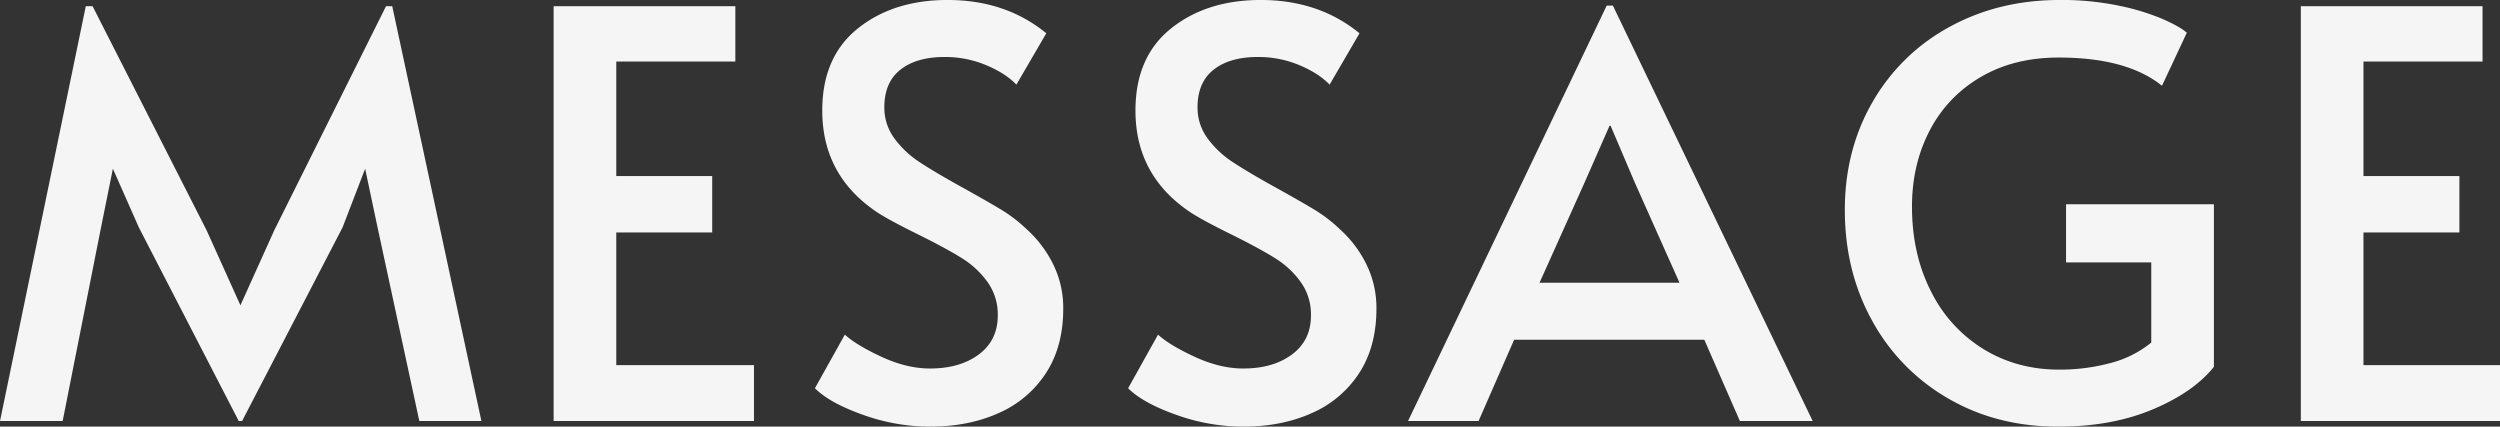 <svg xmlns="http://www.w3.org/2000/svg" width="1332.406" height="227.37" viewBox="0 0 1332.406 227.37">
  <rect x="0" y="0" width="1332.406" height="227.37" fill="#333333" stroke="none"/>
  <defs>
    <style>
      .cls-1 {
        fill: #f5f5f5;
        fill-rule: evenodd;
      }
    </style>
  </defs>
  <path id="MESSAGE" class="cls-1" d="M714.83,2901.62h1.8l53.537-103.17,12.031-31.28,6.617,31.28,22.257,103.17h33.084L796.64,2680.55h-3.309l-59.552,119.41-18.046,40-18.046-40-60.756-119.41h-3.609l-45.717,221.07H620.99l20.453-103.17,6.316-31.28,13.835,31.28Zm167.83,0H989.433v-29.78H916.046v-70.68h51.13v-30.08h-51.13v-61.05h63.462v-29.48H882.66v221.07Zm200.61,3.01q20.46,0,36.55-7.22a57.411,57.411,0,0,0,25.26-21.36q9.18-14.13,9.18-34.29a52.41,52.41,0,0,0-5.42-23.76,62.008,62.008,0,0,0-14.13-18.64,78.983,78.983,0,0,0-13.54-10.38q-7.215-4.365-20.75-11.88-14.145-7.815-22.41-13.24a51.751,51.751,0,0,1-13.68-12.78,27.462,27.462,0,0,1-5.42-16.69q0-13.23,8.57-20t23.61-6.77a56.628,56.628,0,0,1,22.11,4.36q10.38,4.365,16.09,10.38l15.94-27.37q-21.645-17.745-52.63-17.75-28.875,0-47.83,15.19t-18.94,43.76q0,34.59,29.17,54.14,6.315,4.215,23.46,12.63,14.445,7.23,22.26,12.19a47.523,47.523,0,0,1,13.23,12.48,29.555,29.555,0,0,1,5.42,17.74q0,13.245-10.08,20.76t-26.02,7.52q-12.33,0-25.71-6.17t-19.7-11.88l-15.94,28.57q7.815,7.83,25.56,14.14a106.087,106.087,0,0,0,35.79,6.32h0Zm166.93,0q20.445,0,36.54-7.22a57.383,57.383,0,0,0,25.27-21.36q9.165-14.13,9.17-34.29a52.4,52.4,0,0,0-5.41-23.76,61.875,61.875,0,0,0-14.14-18.64,78.529,78.529,0,0,0-13.53-10.38q-7.215-4.365-20.76-11.88-14.13-7.815-22.4-13.24a51.949,51.949,0,0,1-13.69-12.78,27.453,27.453,0,0,1-5.41-16.69q0-13.23,8.57-20t23.61-6.77a56.628,56.628,0,0,1,22.11,4.36q10.38,4.365,16.09,10.38l15.94-27.37q-21.66-17.745-52.64-17.75-28.86,0-47.82,15.19t-18.95,43.76q0,34.59,29.18,54.14,6.315,4.215,23.46,12.63,14.43,7.23,22.26,12.19a47.523,47.523,0,0,1,13.23,12.48,29.549,29.549,0,0,1,5.41,17.74q0,13.245-10.07,20.76t-26.02,7.52q-12.33,0-25.71-6.17-13.4-6.165-19.71-11.88l-15.94,28.57q7.83,7.83,25.57,14.14a106.087,106.087,0,0,0,35.79,6.32h0Zm193.7-224.38-105.87,221.37h37.59l18.95-43.31h101.36l18.95,43.31h38.8l-106.47-221.37h-3.31Zm1.5,64.06h0.6l12.94,30.38,23.76,53.24h-74.59l24.06-53.54Zm239.11,160.32q28.575,0,50.38-9.18,21.81-9.165,32.63-22.71v-86.62h-78.8v30.98h45.42v42.71a56.632,56.632,0,0,1-21.96,10.98,104.124,104.124,0,0,1-27.07,3.46q-22.545,0-40.45-10.98a75.153,75.153,0,0,1-27.97-30.83q-10.08-19.845-10.08-45.12,0-22.245,9.33-40.3a69.958,69.958,0,0,1,27.07-28.57q17.73-10.53,41.8-10.53,36.39,0,55.04,15.04l13.24-28.27q-3.315-3-12.33-7.07a122.529,122.529,0,0,0-23.31-7.22,149.3,149.3,0,0,0-32.04-3.16q-32.775,0-58.95,14.44a104.6,104.6,0,0,0-40.9,40q-14.745,25.575-14.74,57.45,0,32.79,14.59,59.1a106.9,106.9,0,0,0,40.45,41.36q25.86,15.045,58.65,15.04h0Zm129.33-3.01h106.78v-29.78h-73.39v-70.68h51.13v-30.08h-51.13v-61.05h63.46v-29.48h-96.85v221.07Z" transform="translate(-587.594 -2677.25)"/>
</svg>
